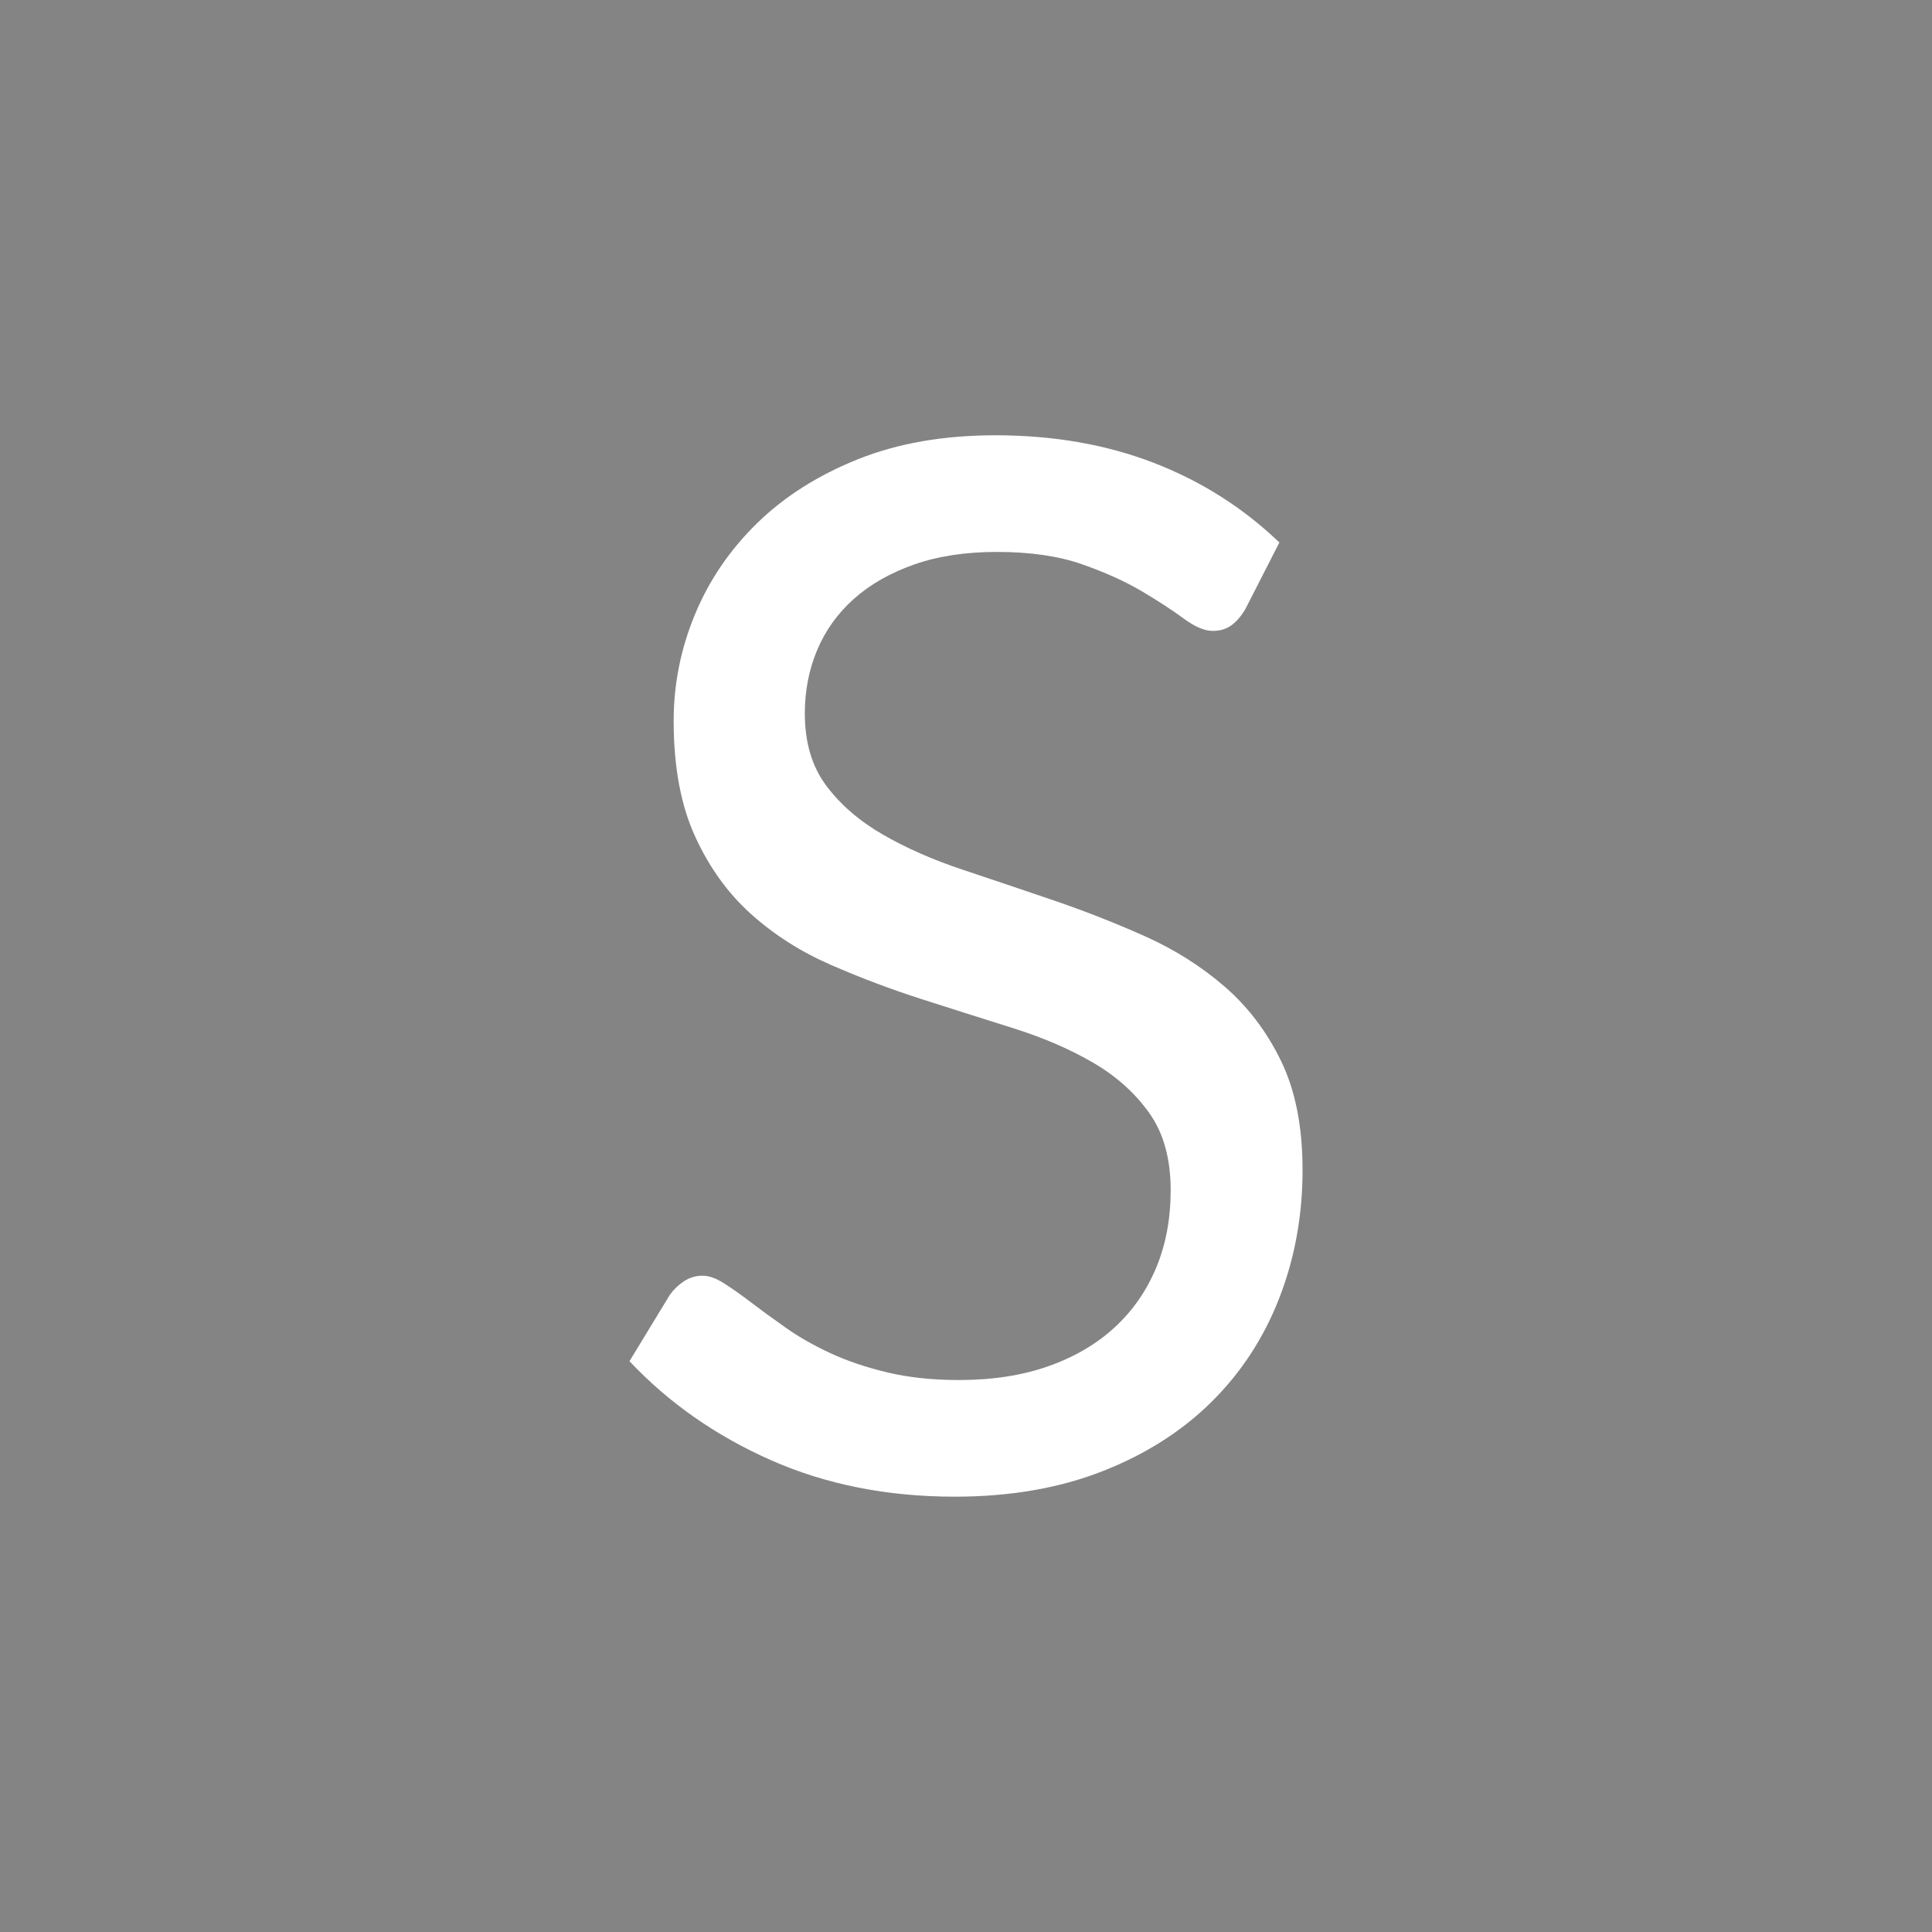 <?xml version="1.0" encoding="UTF-8"?> <svg xmlns="http://www.w3.org/2000/svg" data-name="Layer 1" viewBox="0 0 800 800"><path fill="#848484" d="M0 0h800v800H0z"></path><path fill="#fff" d="M515.66 252.24q-2.7 4.5-5.85 6.75t-7.65 2.25q-5.1 0-12-5.1t-17.25-11.25-24.9-11.25-35.25-5.1q-19.5 0-34.35 5.25t-24.9 14.25-15.15 21.15-5.1 26.25q0 18 8.85 29.85c5.9 7.9 13.7 14.66 23.4 20.25q14.55 8.4 33 14.55t37.8 12.75 37.8 14.85 33 20.85 23.4 30.9 8.85 45q0 28.2-9.6 52.95c-6.4 16.5-15.75 30.86-28.05 43.05-12.3 12.2-27.41 21.8-45.3 28.8q-26.85 10.5-61.05 10.5c-28.01 0-53.4-5.05-76.21-15.15q-34.2-15.15-58.5-40.95l16.8-27.6q2.4-3.3 5.85-5.55t7.65-2.25q3.9 0 8.85 3.15t11.25 7.95 14.4 10.5 18.45 10.5 23.55 7.95 29.7 3.15q20.7 0 36.9-5.7t27.45-16.05 17.25-24.75 6-32.1q0-19.5-8.85-31.95t-23.25-20.85-33-14.25-37.8-12-37.8-14.25-33-21c-9.6-8.6-17.36-19.35-23.25-32.25q-8.85-19.35-8.85-47.85 0-22.8 8.85-44.1t25.8-37.8 41.7-26.4c16.5-6.6 35.45-9.9 56.86-9.9q36 0 65.55 11.4t52.05 33z"></path></svg> 